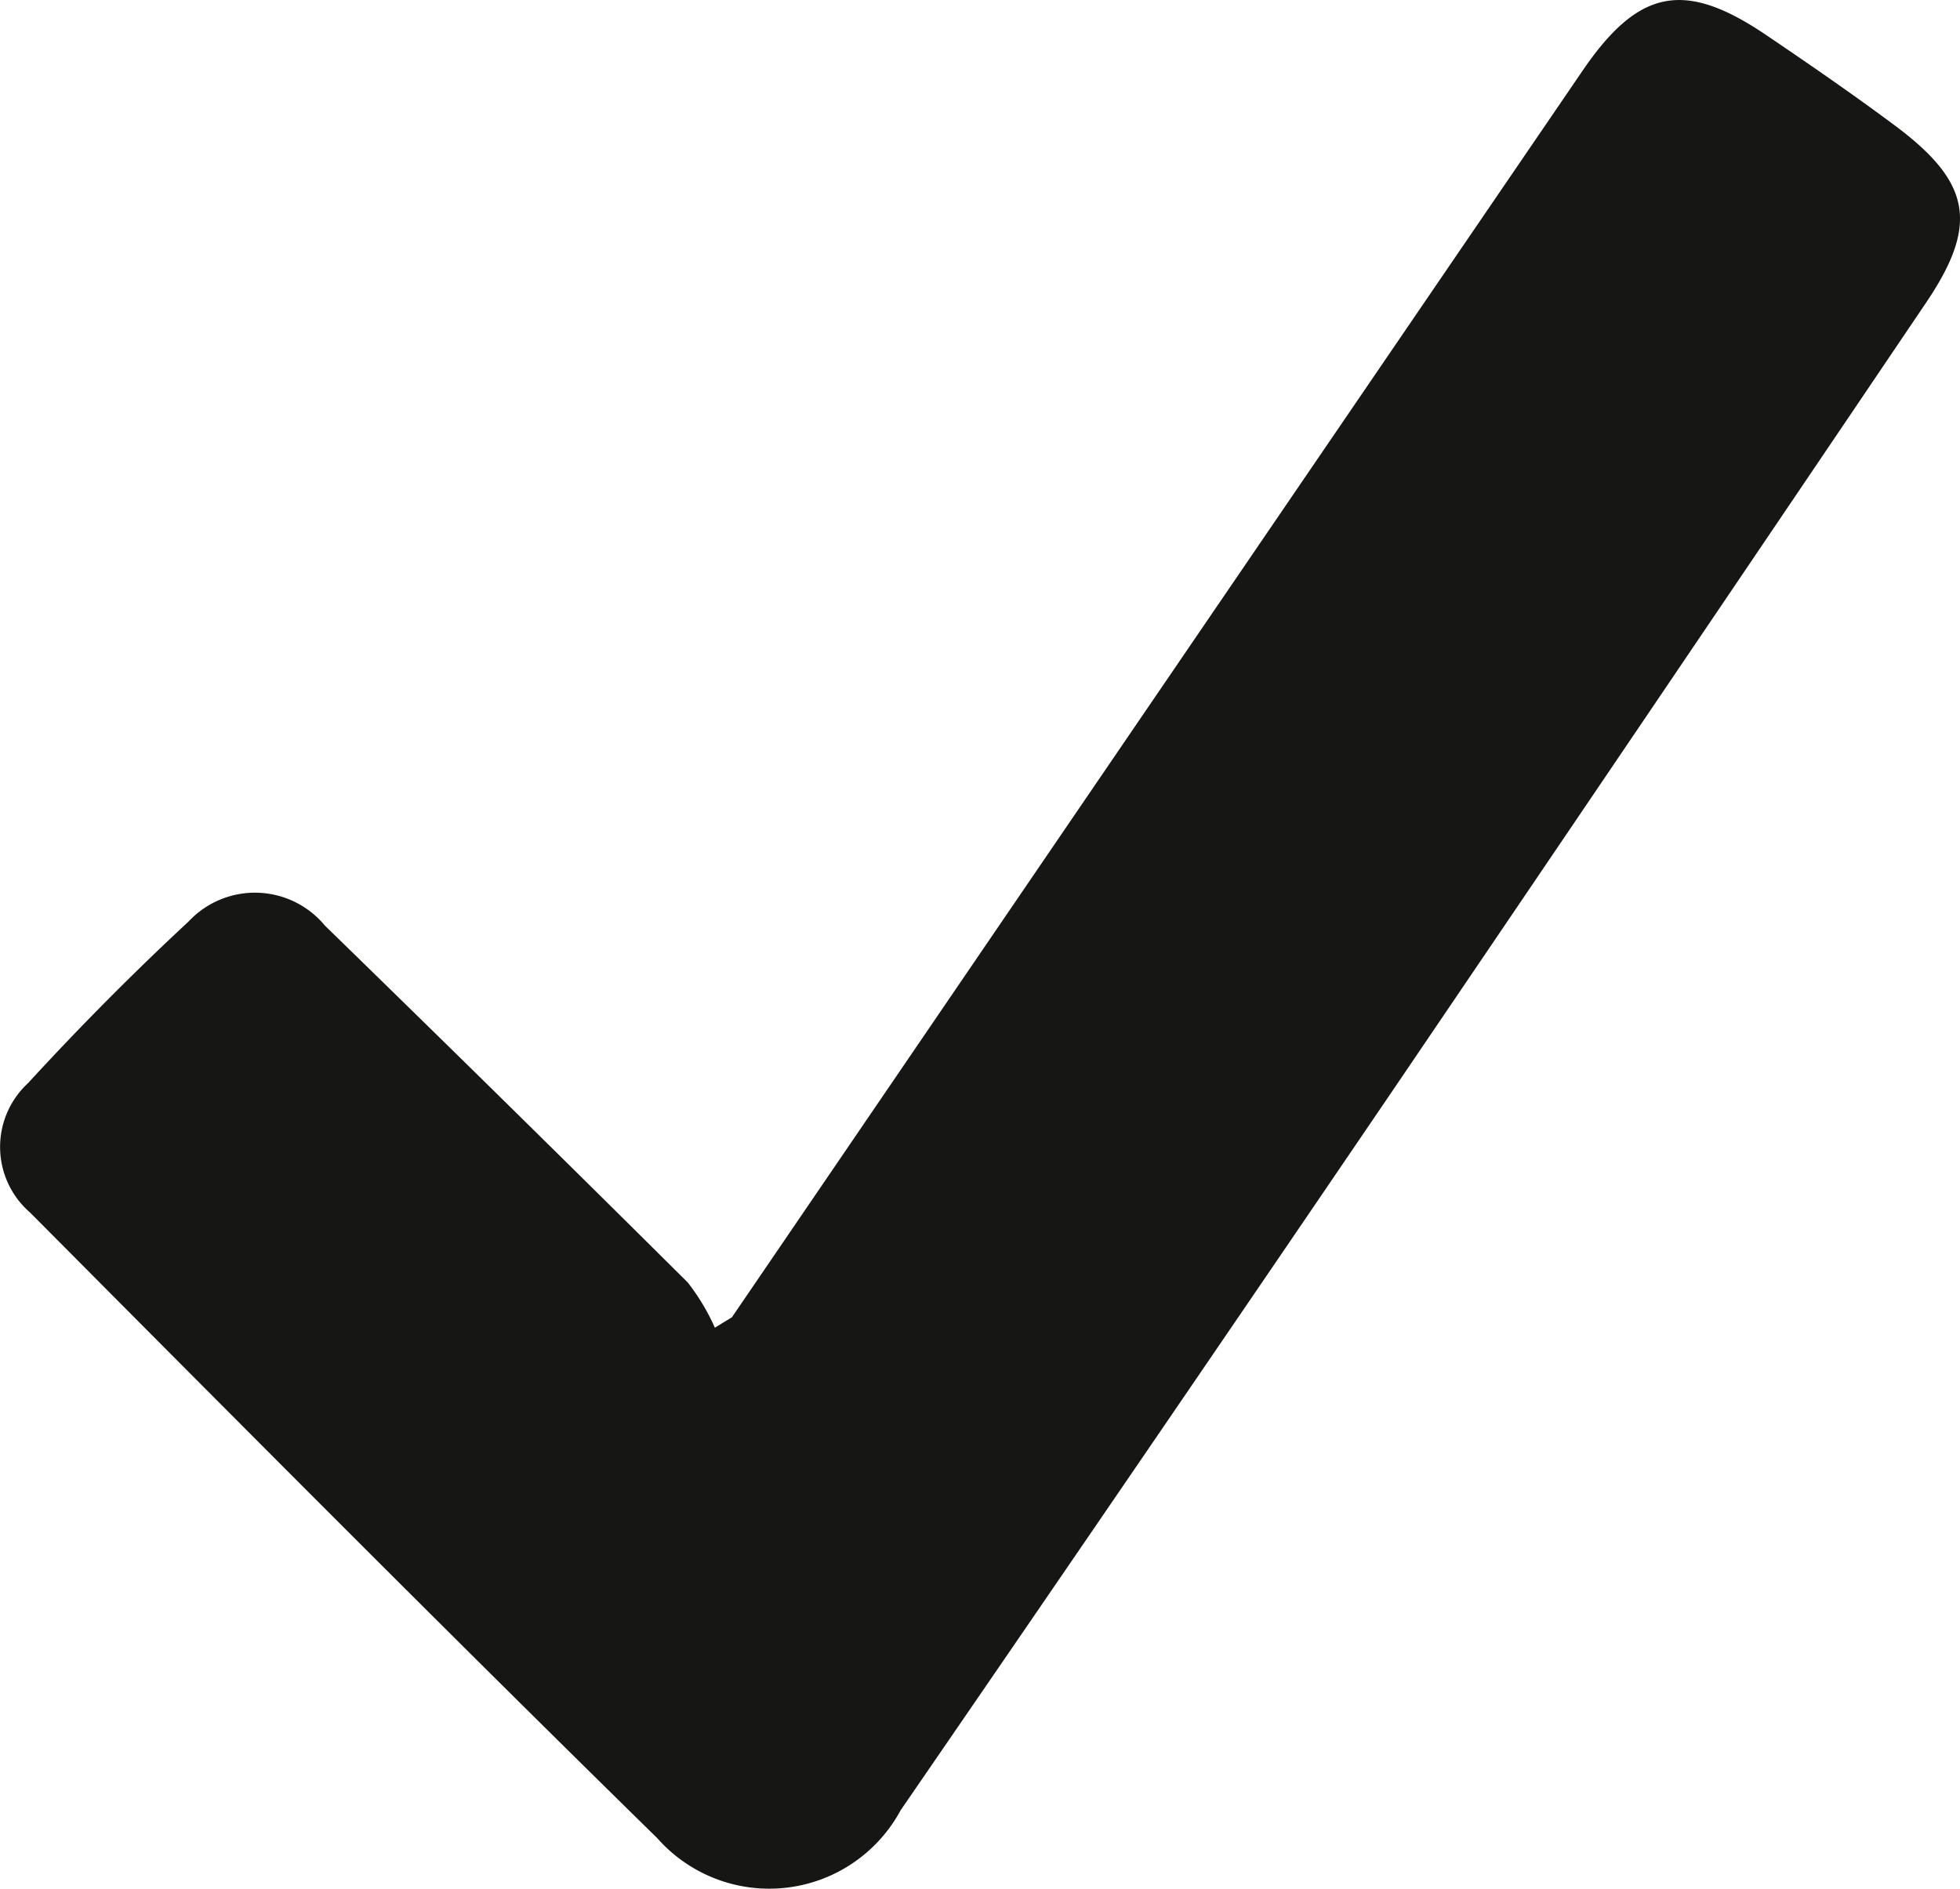 <svg xmlns="http://www.w3.org/2000/svg" width="31.602" height="30.46" viewBox="0 0 31.602 30.46">
  <g id="Group_72" data-name="Group 72" transform="translate(-1177.061 -2353.337)">
    <g id="Group_71" data-name="Group 71">
      <path id="Path_93" data-name="Path 93" d="M1188.862,2374.581l1.939-2.843q5.892-8.641,11.789-17.279c.9-1.309,1.64-1.44,2.942-.561.7.474,1.4.956,2.081,1.463,1.235.92,1.353,1.6.5,2.862q-4.331,6.413-8.675,12.816-3.914,5.757-7.856,11.493a2.407,2.407,0,0,1-3.923.45c-3.4-3.334-6.755-6.712-10.112-10.089a1.4,1.4,0,0,1-.035-2.087c.826-.9,1.692-1.774,2.589-2.607a1.464,1.464,0,0,1,2.2.067q2.938,2.86,5.848,5.753a3.452,3.452,0,0,1,.438.73Z" fill="#161615"/>
    </g>
  </g>
</svg>

